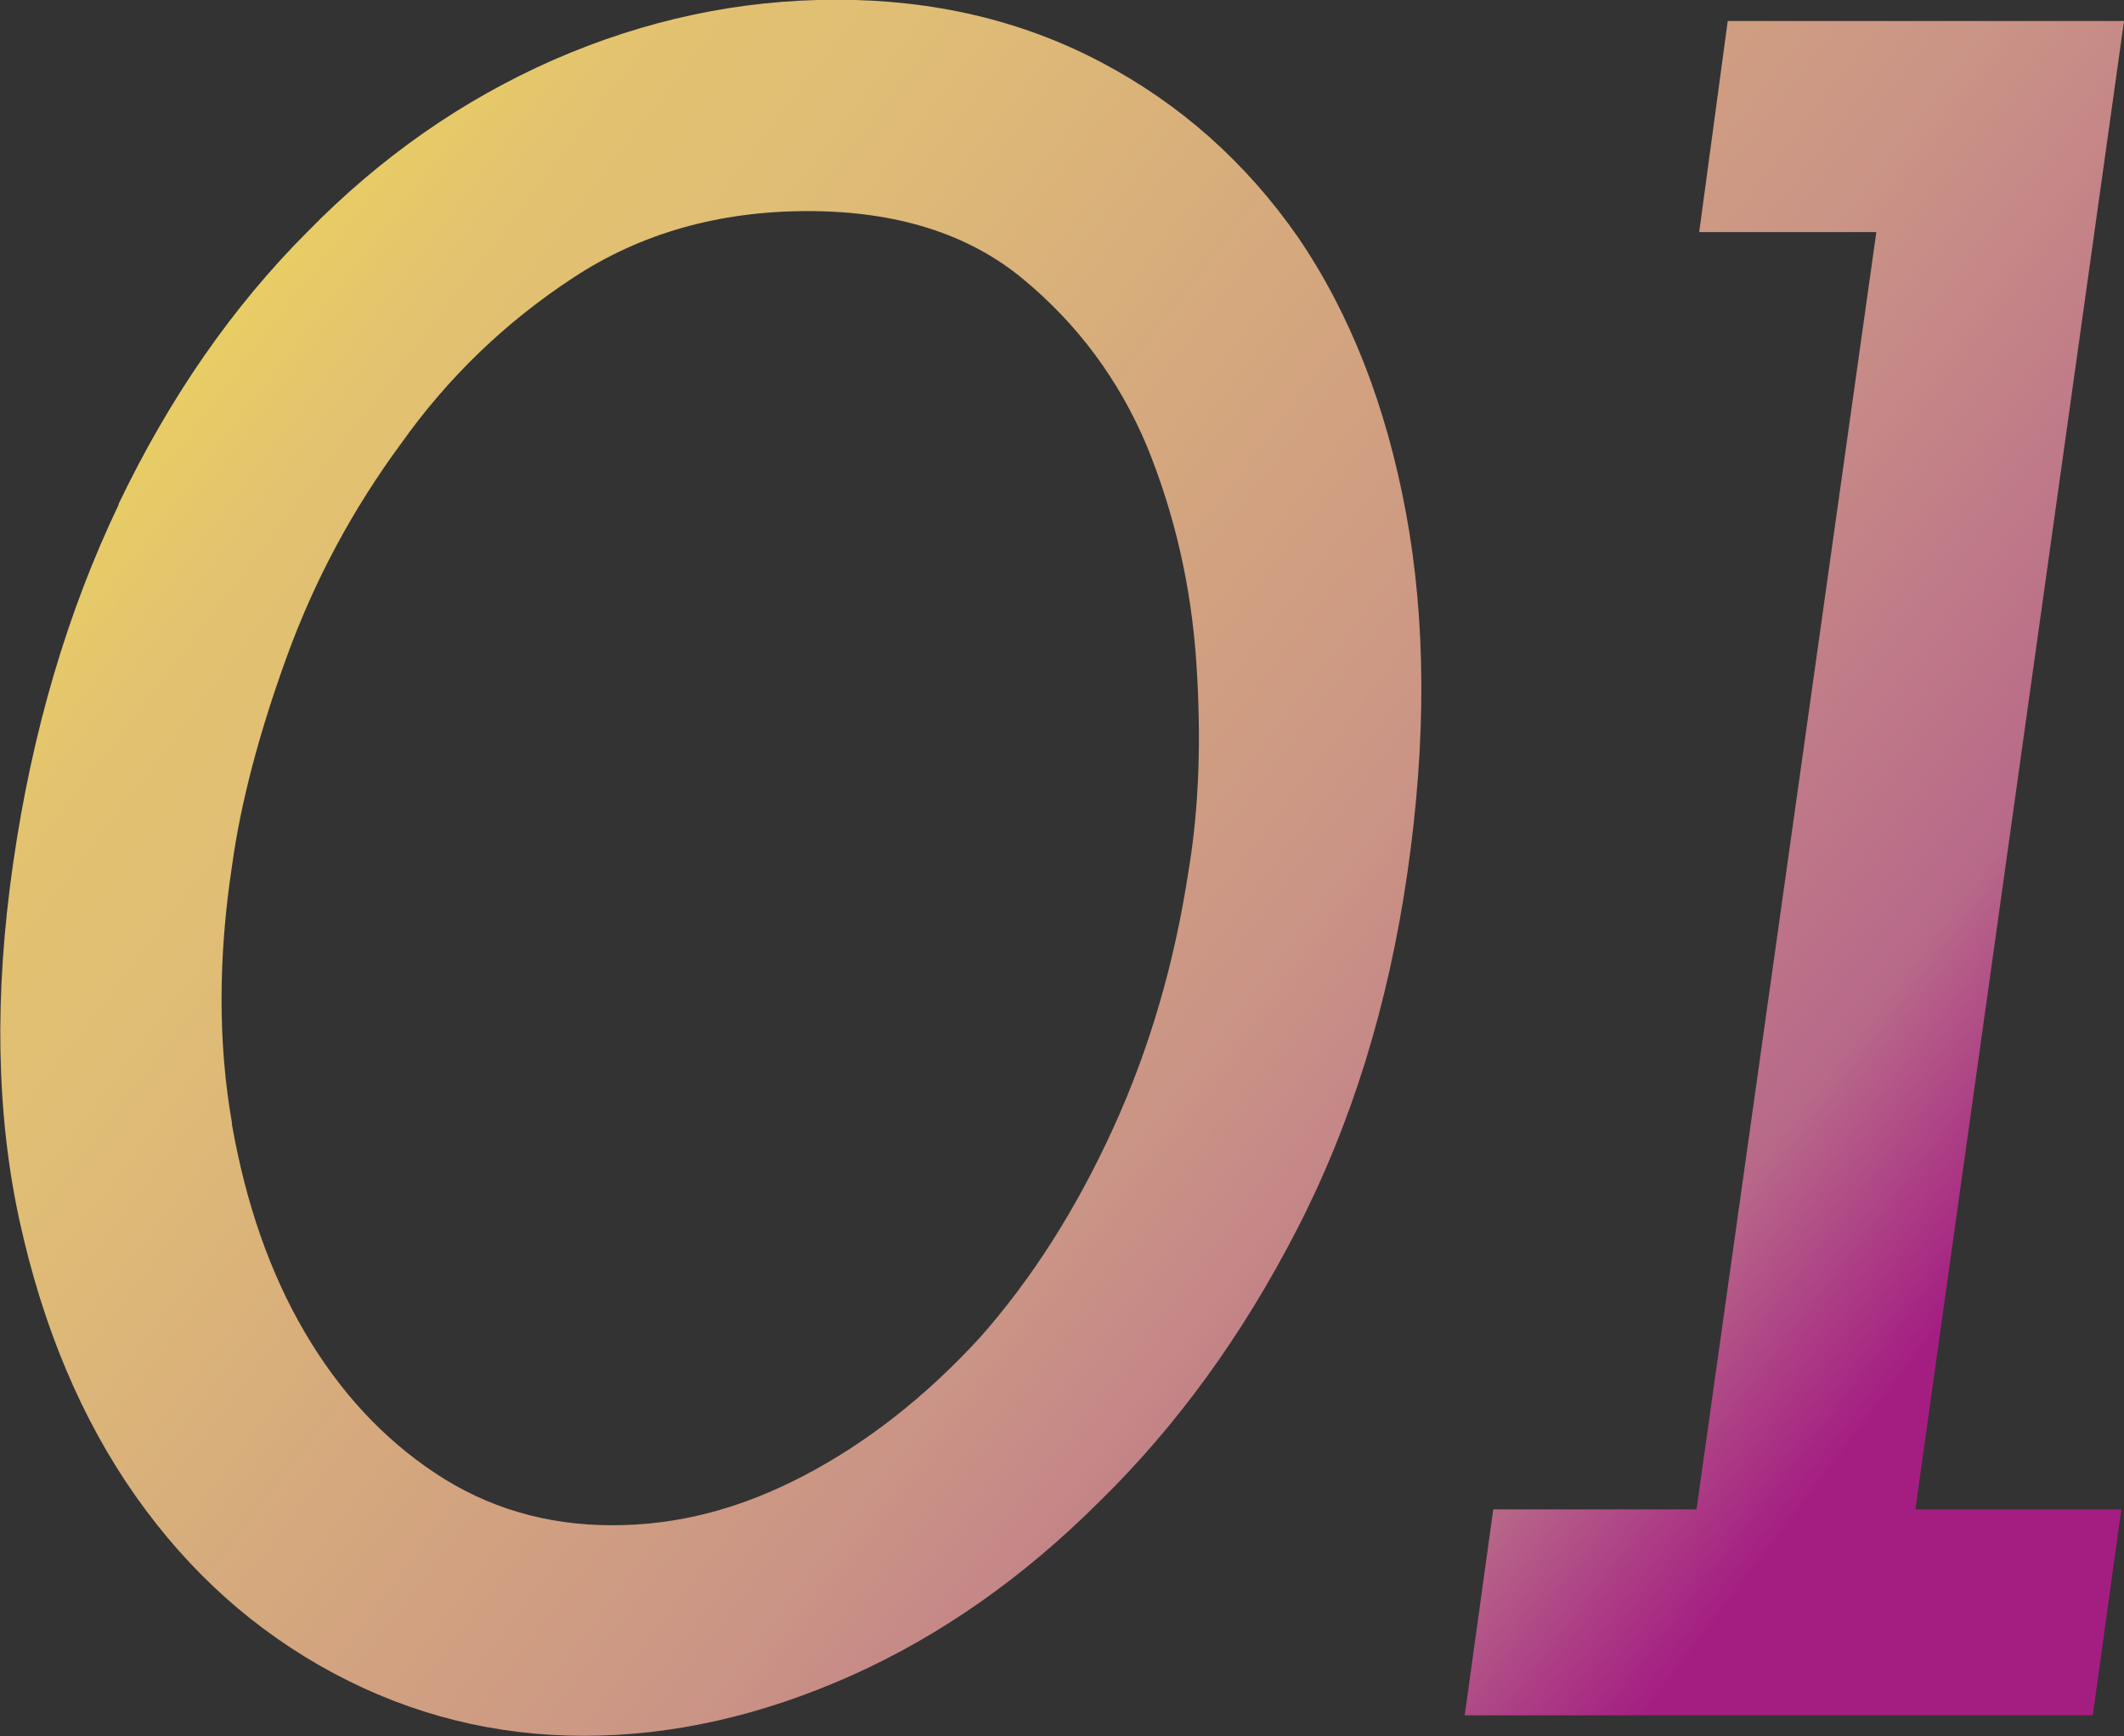 <?xml version="1.0" encoding="UTF-8"?><svg id="_レイヤー_2" xmlns="http://www.w3.org/2000/svg" width="78.9" height="64.48" xmlns:xlink="http://www.w3.org/1999/xlink" viewBox="0 0 78.9 64.48"><rect x="0" y="0" width="78.9" height="64.48" fill="#333333" stroke="none"/><defs><style>.cls-1{fill:url(#_マゼンタ_イエロー);}.cls-1,.cls-2{stroke-width:0px;}.cls-2{fill:url(#_マゼンタ_イエロー-2);}</style><linearGradient id="_マゼンタ_イエロー" x1="-2.56" y1="9.96" x2="63.61" y2="60.41" gradientUnits="userSpaceOnUse"><stop offset="0" stop-color="#fff241"/><stop offset=".05" stop-color="#f4df53"/><stop offset=".12" stop-color="#e8cd65"/><stop offset=".2" stop-color="#e2c171"/><stop offset=".28" stop-color="#e0be75"/><stop offset=".67" stop-color="#ca9386"/><stop offset=".89" stop-color="#b86989"/><stop offset="1" stop-color="#a41e82"/></linearGradient><linearGradient id="_マゼンタ_イエロー-2" x1="12.14" y1="-9.32" x2="78.31" y2="41.13" xlink:href="#_マゼンタ_イエロー"/></defs><g id="_レイヤー_1-2"><path class="cls-1" d="M4.4,18.73c1.9-3.97,4.24-7.34,7.02-10.12,2.71-2.77,5.76-4.9,9.15-6.39,3.39-1.48,6.89-2.23,10.5-2.23s6.89.77,9.83,2.32c2.94,1.55,5.37,3.71,7.31,6.49,1.94,2.84,3.28,6.26,4.02,10.26.74,4,.76,8.46.05,13.36-.71,4.91-2.08,9.33-4.11,13.26-2.03,3.94-4.47,7.29-7.31,10.07-2.84,2.84-5.92,5-9.25,6.49-3.33,1.48-6.63,2.23-9.92,2.23s-6.39-.77-9.29-2.32c-2.9-1.55-5.36-3.74-7.36-6.58-2-2.84-3.44-6.25-4.31-10.21-.87-3.97-.95-8.41-.24-13.31.71-4.91,2.02-9.34,3.92-13.31ZM8.61,41.73c.52,2.97,1.42,5.55,2.71,7.75,1.29,2.2,2.9,3.94,4.84,5.23,1.94,1.29,4.13,1.94,6.58,1.94s4.76-.61,7.12-1.84c2.35-1.23,4.53-2.94,6.54-5.13,1.94-2.19,3.58-4.78,4.94-7.75,1.36-2.97,2.29-6.16,2.81-9.58.39-2.32.48-4.9.29-7.75-.19-2.84-.81-5.52-1.84-8.04-1.03-2.45-2.57-4.52-4.6-6.2-2.03-1.68-4.7-2.52-7.99-2.52s-6.2.82-8.71,2.47c-2.52,1.65-4.65,3.7-6.39,6.15-1.81,2.45-3.23,5.1-4.26,7.94-1.03,2.84-1.71,5.42-2.03,7.75-.52,3.42-.52,6.62,0,9.58Z"/><path class="cls-2" d="M63.02,56.06l6.68-47.44h-6.58l1.06-7.84h14.72l-7.75,55.28h7.65l-1.06,7.65h-23.33l1.06-7.65h7.55Z"/></g></svg>